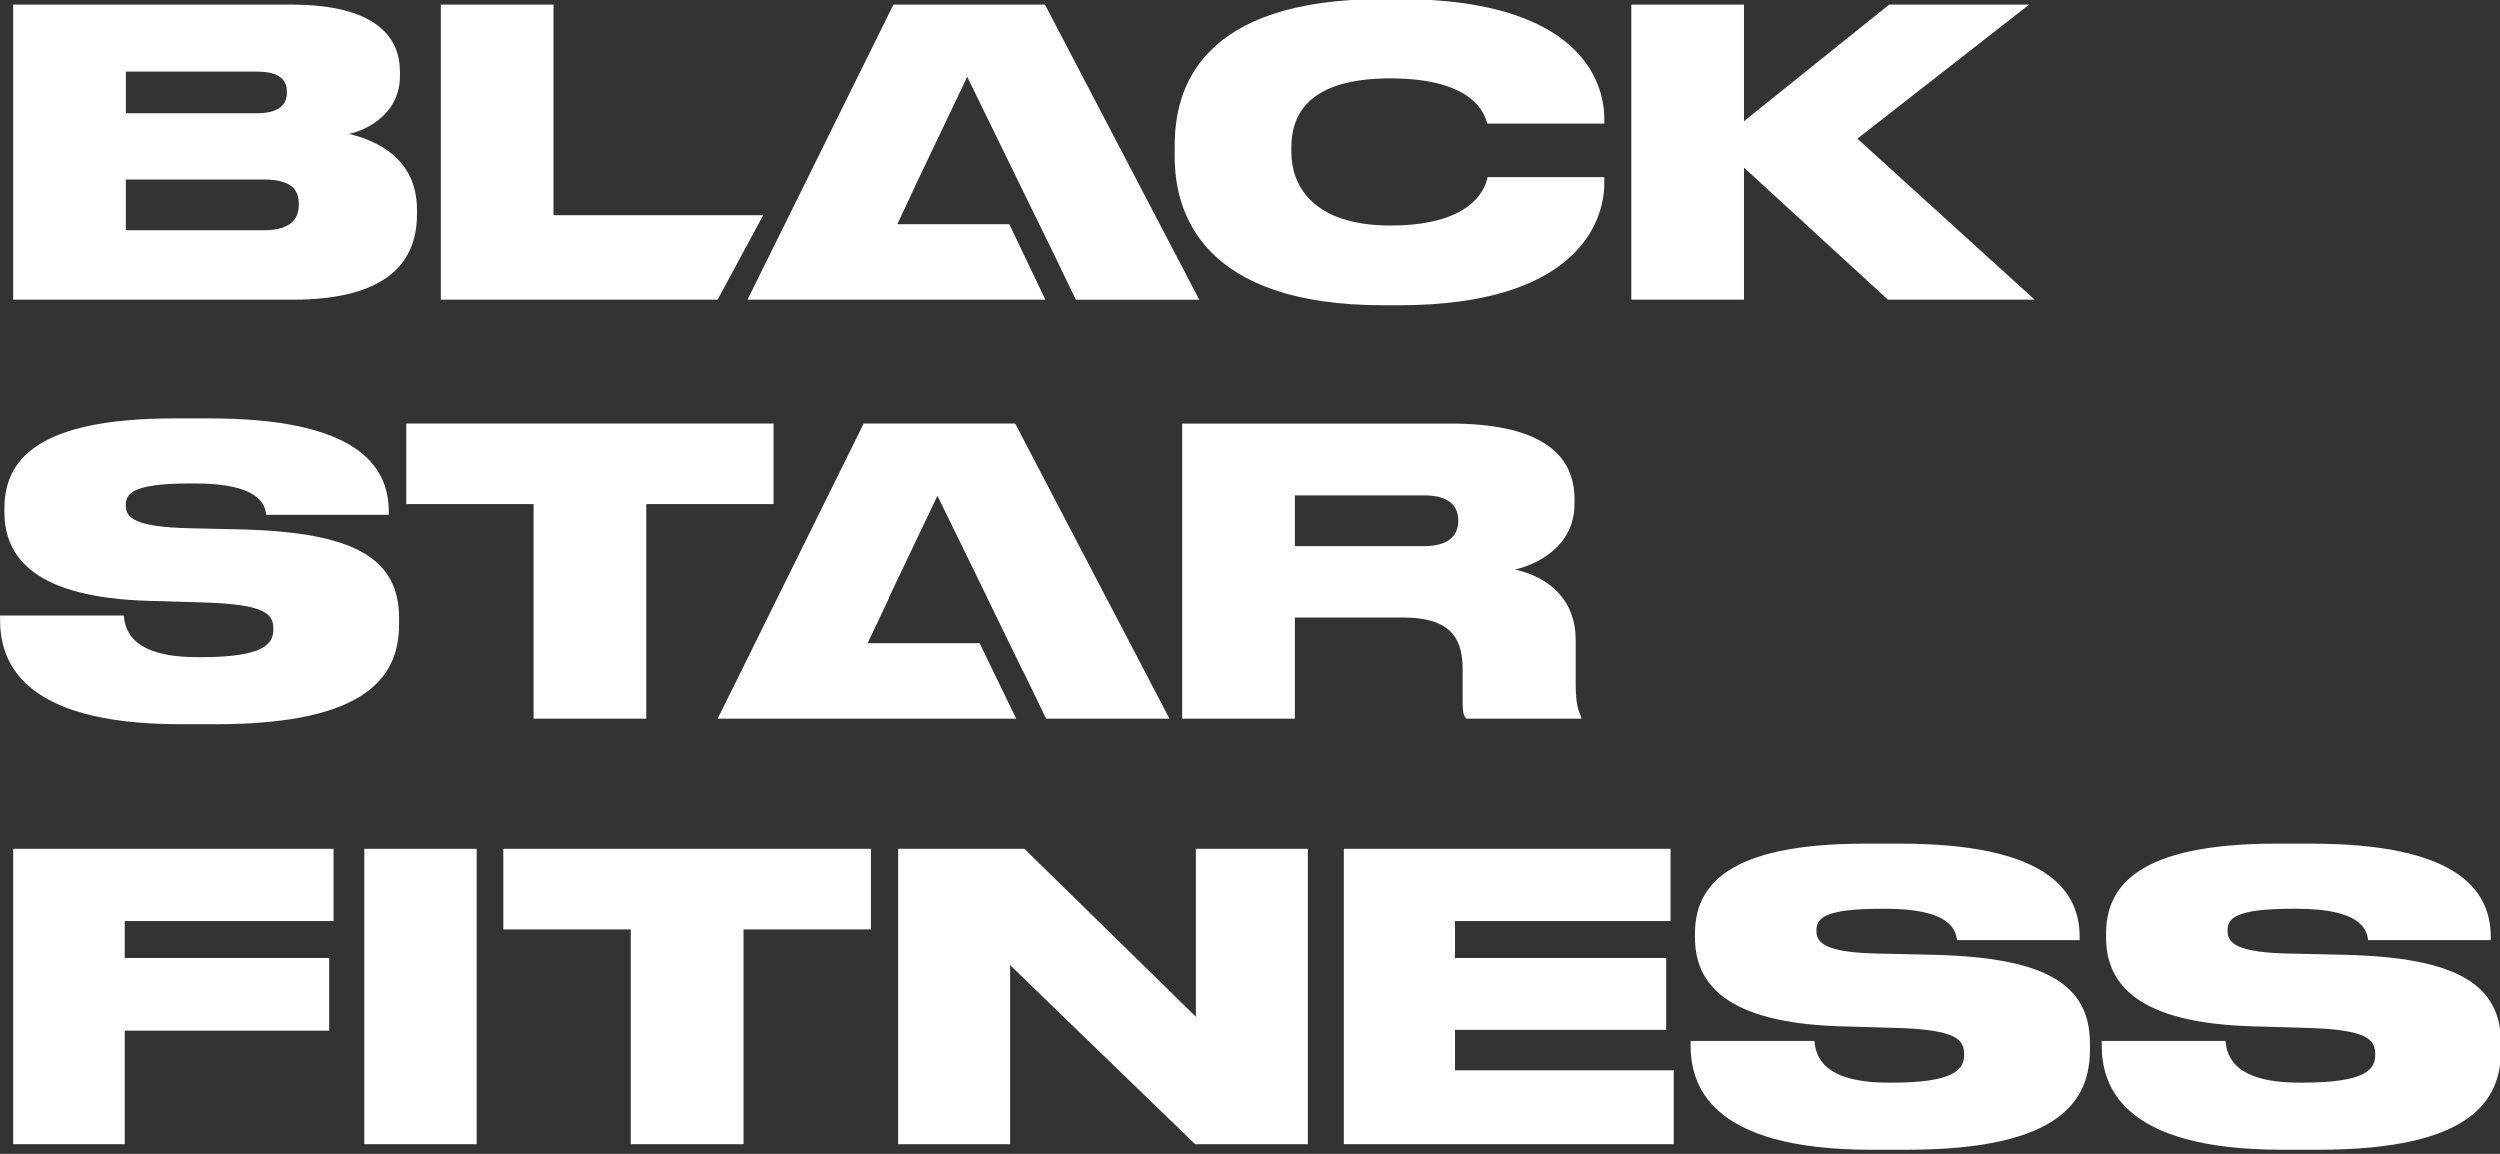 <?xml version="1.0" encoding="UTF-8"?> <svg xmlns="http://www.w3.org/2000/svg" width="182" height="84" viewBox="0 0 182 84"><rect x="0" y="0" width="182" height="84" fill="#333333" stroke="none"/> <g> <g> <path fill="#fff" d="M21.752 14.917c0 .837-.404 1.847-2.541 1.847H9.16v-3.696h10.05c2.106 0 2.54.838 2.54 1.76zM9.162 5.214h9.53c1.703 0 2.194.636 2.194 1.472v.059c0 .808-.491 1.5-2.194 1.5h-9.53zm19.954.318v-.318c0-2.453-1.676-4.88-7.941-4.88H.96v21.484h20.328c7.017 0 9.067-2.831 9.067-6.208v-.347c0-3.783-3.031-5.052-4.937-5.515 1.414-.317 3.697-1.531 3.697-4.216z"></path> </g> <g> <path fill="#fff" d="M32.092.335v21.483H52.24l3.32-6.15H40.295V.335z"></path> </g> <g> <path fill="#fff" d="M65.042.335L54.417 21.818h21.685l-2.624-5.495h-8.151l1.563-3.342 3.524-7.39 3.609 7.39 2.627 5.372 1.675 3.465h8.982L76.073.335z"></path> </g> <g> <path fill="#fff" d="M101.835-.07h-1.127c-13.398 0-15.19 6.555-15.19 10.655v.838c0 4.07 1.995 10.8 15.19 10.8h1.127c12.936 0 14.957-6.064 14.957-8.866v-.462h-8.49c-.115.492-.75 3.523-7.073 3.523-5.775 0-7.22-3.031-7.22-5.342v-.345c0-2.398 1.27-5.026 7.19-5.026 6.238 0 6.903 2.714 7.075 3.292h8.518v-.375c0-2.773-1.905-8.692-14.957-8.692z"></path> </g> <g> <path fill="#fff" d="M137.528.335l-10.567 8.489V.334h-8.202v21.484h8.202v-9.616l10.481 9.616h10.683l-12.907-11.723 12.504-9.76z"></path> </g> <g> <path fill="#fff" d="M13.114 52.722C1.247 52.722.005 47.902.005 45.1v-.288h9.01c.085 1.155.693 3.03 5.37 3.03h.26c4.591 0 5.254-.979 5.254-2.02v-.03c0-1.097-.547-1.789-5.054-1.933l-3.984-.117C2.545 43.511.322 40.594.322 37.274v-.26c0-3.495 2.34-6.555 12.36-6.555h2.568c10.627 0 13.053 3.378 13.053 6.784v.234H19.38c-.086-.78-.548-2.282-5.197-2.282h-.289c-4.303 0-4.736.751-4.736 1.588v.028c0 .867.636 1.56 4.678 1.645l3.87.088c8.171.232 11.347 2.137 11.347 6.47v.402c0 3.612-2.02 7.307-13.31 7.307z"></path> </g> <g> <path fill="#fff" d="M38.846 36.697h-9.269v-5.863h26.738v5.863h-9.267V52.32h-8.202z"></path> </g> <g> <path fill="#fff" d="M94.266 52.32h-8.202V30.836h19.52c6.267 0 9.04 2.02 9.04 5.514v.317c0 3.12-2.715 4.419-4.333 4.794 2.658.607 4.419 2.339 4.419 5.112v3.176c0 1.5.202 2.05.405 2.425v.146h-8.375c-.202-.233-.26-.521-.26-1.127V48.68c0-2.454-1.126-3.725-4.36-3.725h-7.854zm0-12.562h9.415c1.817 0 2.482-.81 2.482-1.85v-.028c0-1.01-.634-1.817-2.482-1.817h-9.415z"></path> </g> <g> <path fill="#fff" d="M73.905 30.835h-11.03L52.247 52.318H73.98l-2.665-5.494h-8.15l1.581-3.342h-.024l3.523-7.391 3.61 7.39h-.006l2.618 5.374h.016l1.673 3.463h8.98z"></path> </g> <g> <path fill="#fff" d="M24.283 61.793v5.26H9.081v2.688h14.884v5.289H9.081v8.266H.961V61.793z"></path> </g> <g> <path fill="#fff" d="M34.702 83.296h-8.18V61.793h8.18z"></path> </g> <g> <path fill="#fff" d="M45.92 67.661h-9.278v-5.868h26.763v5.868h-9.277v15.635H45.92z"></path> </g> <g> <path fill="#fff" d="M74.576 61.793L87.06 74.019V61.793h8.15v21.503h-8.207L73.536 70.262v13.034h-8.151V61.793z"></path> </g> <g> <path fill="#fff" d="M121.616 61.793v5.26h-15.693v2.688h15.375v5.232h-15.375v2.947h15.924v5.376H97.83V61.793z"></path> </g> <g> <path fill="#fff" d="M123.075 76.07v-.288h9.018c.086 1.155.692 3.034 5.375 3.034h.26c4.596 0 5.26-.982 5.26-2.023v-.029c0-1.069-.52-1.82-5.058-1.936l-3.988-.115c-8.323-.26-10.55-3.122-10.55-6.475v-.26c0-3.497 2.371-6.56 12.371-6.56h2.572c10.635 0 13.063 3.381 13.063 6.791v.232h-8.93c-.087-.78-.549-2.284-5.203-2.284h-.288c-4.307 0-4.74.752-4.74 1.59v.03c0 .866.636 1.59 4.682 1.647l3.872.086c8.18.203 11.358 2.167 11.358 6.474v.404c0 3.641-2.022 7.313-13.323 7.313h-2.629c-11.88 0-13.122-4.827-13.122-7.63z"></path> </g> <g> <path fill="#fff" d="M153.004 76.07v-.288h9.018c.086 1.155.692 3.034 5.375 3.034h.259c4.597 0 5.262-.982 5.262-2.023v-.029c0-1.069-.521-1.82-5.059-1.936l-3.988-.115c-8.323-.26-10.55-3.122-10.55-6.475v-.26c0-3.497 2.371-6.56 12.371-6.56h2.572c10.635 0 13.063 3.381 13.063 6.791v.232h-8.93c-.087-.78-.549-2.284-5.203-2.284h-.288c-4.307 0-4.74.752-4.74 1.59v.03c0 .866.636 1.59 4.682 1.647l3.872.086c8.179.203 11.359 2.167 11.359 6.474v.404c0 3.641-2.023 7.313-13.324 7.313h-2.629c-11.879 0-13.122-4.827-13.122-7.63z"></path> </g> </g> </svg> 
